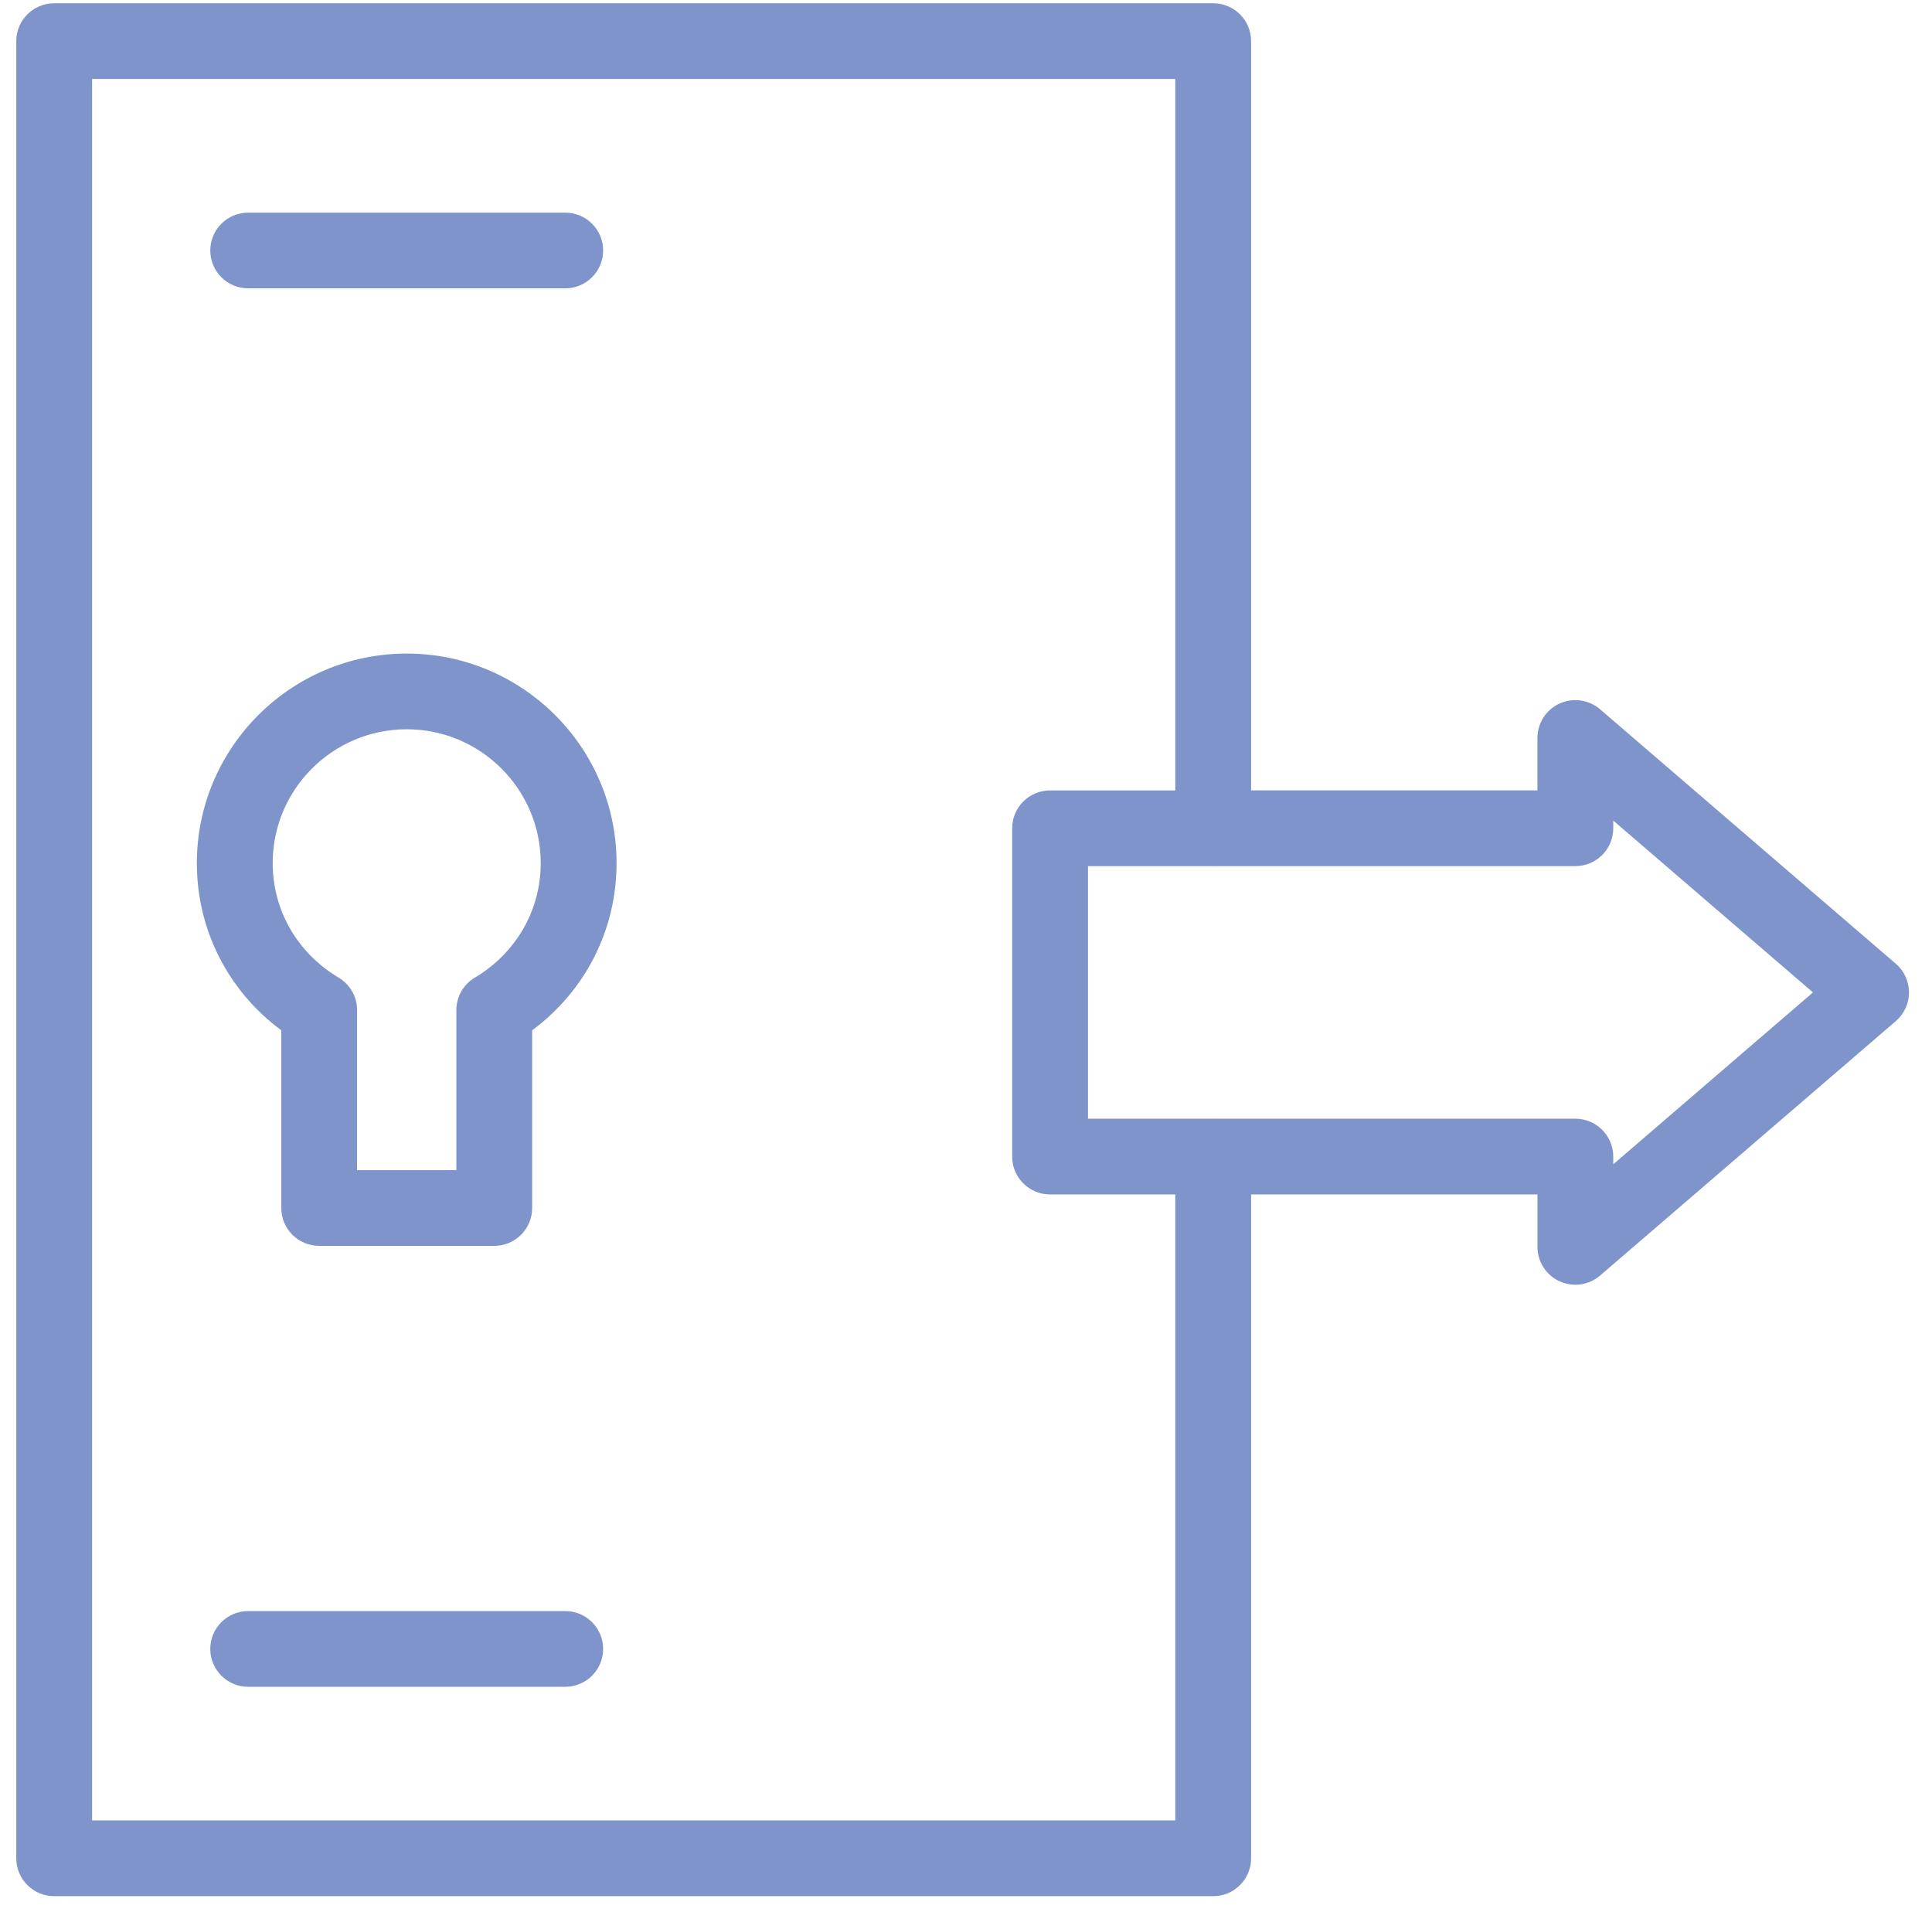 <?xml version="1.0" encoding="UTF-8"?> <svg xmlns="http://www.w3.org/2000/svg" xmlns:xlink="http://www.w3.org/1999/xlink" width="83px" height="82px" viewBox="0 0 83 82" version="1.1"><title>icon-Penetration Testing</title><g id="Asset-Updates" stroke="none" stroke-width="1" fill="none" fill-rule="evenodd"><g id="0.0-Sparq---Asset-Updates---Icons" transform="translate(-1296, -1620)" fill="#7E94CB" fill-rule="nonzero"><g id="icon-Penetration-Testing" transform="translate(1296.699, 1620.14)"><path d="M16.774,27.935 C11.803,27.935 7.758,31.973 7.758,36.936 C7.758,39.801 9.098,42.423 11.385,44.119 L11.385,51.751 C11.385,52.65 12.114,53.378 13.014,53.378 L20.535,53.378 C21.435,53.378 22.163,52.65 22.163,51.751 L22.163,44.119 C24.449,42.423 25.789,39.801 25.789,36.936 C25.789,31.972 21.745,27.935 16.775,27.935 L16.774,27.935 Z M19.701,41.855 C19.208,42.148 18.906,42.678 18.906,43.251 L18.906,50.125 L14.642,50.125 L14.642,43.251 C14.642,42.678 14.34,42.148 13.847,41.854 C12.074,40.8 11.016,38.961 11.016,36.936 C11.016,33.766 13.599,31.187 16.774,31.187 C19.949,31.187 22.531,33.766 22.531,36.936 C22.531,38.961 21.473,40.8 19.701,41.855 L19.701,41.855 Z" id="Shape"></path><path d="M9.964,12.246 L23.583,12.246 C24.484,12.246 25.212,11.518 25.212,10.62 C25.212,9.722 24.484,8.994 23.583,8.994 L9.964,8.994 C9.063,8.994 8.335,9.722 8.335,10.62 C8.335,11.518 9.063,12.246 9.964,12.246 Z" id="Path"></path><path d="M23.583,69.066 L9.964,69.066 C9.063,69.066 8.335,69.794 8.335,70.692 C8.335,71.591 9.063,72.319 9.964,72.319 L23.583,72.319 C24.484,72.319 25.212,71.591 25.212,70.692 C25.212,69.794 24.484,69.066 23.583,69.066 Z" id="Path"></path><path d="M51.421,81.313 C52.321,81.313 53.049,80.585 53.049,79.687 L53.049,51.169 L65.351,51.169 L65.351,53.422 C65.351,54.058 65.721,54.635 66.3,54.9 C66.518,55 66.749,55.048 66.979,55.048 C67.363,55.048 67.741,54.913 68.042,54.653 L80.747,43.723 C81.106,43.414 81.313,42.965 81.313,42.492 C81.313,42.018 81.106,41.569 80.747,41.26 L68.042,30.329 C67.56,29.913 66.879,29.818 66.3,30.082 C65.721,30.347 65.35,30.924 65.35,31.561 L65.35,33.813 L53.049,33.813 L53.049,1.626 C53.049,0.728 52.321,0 51.421,0 L1.629,0 C0.729,0 0,0.728 0,1.626 L0,79.687 C0,80.585 0.729,81.313 1.629,81.313 L51.421,81.313 Z M66.979,37.066 C67.879,37.066 68.607,36.338 68.607,35.44 L68.607,35.109 L77.187,42.491 L68.607,49.874 L68.607,49.543 C68.607,48.644 67.879,47.916 66.979,47.916 L51.447,47.916 C51.438,47.916 51.43,47.911 51.42,47.911 C51.41,47.911 51.402,47.916 51.392,47.916 L46.042,47.916 L46.042,37.066 L51.396,37.066 C51.404,37.066 51.411,37.071 51.42,37.071 C51.428,37.071 51.435,37.066 51.443,37.066 L66.979,37.066 Z M3.258,3.252 L49.792,3.252 L49.792,33.814 L44.414,33.814 C43.513,33.814 42.785,34.542 42.785,35.44 L42.785,49.543 C42.785,50.441 43.513,51.169 44.414,51.169 L49.792,51.169 L49.792,78.06 L3.258,78.06 L3.258,3.252 Z" id="Shape"></path></g></g></g></svg> 